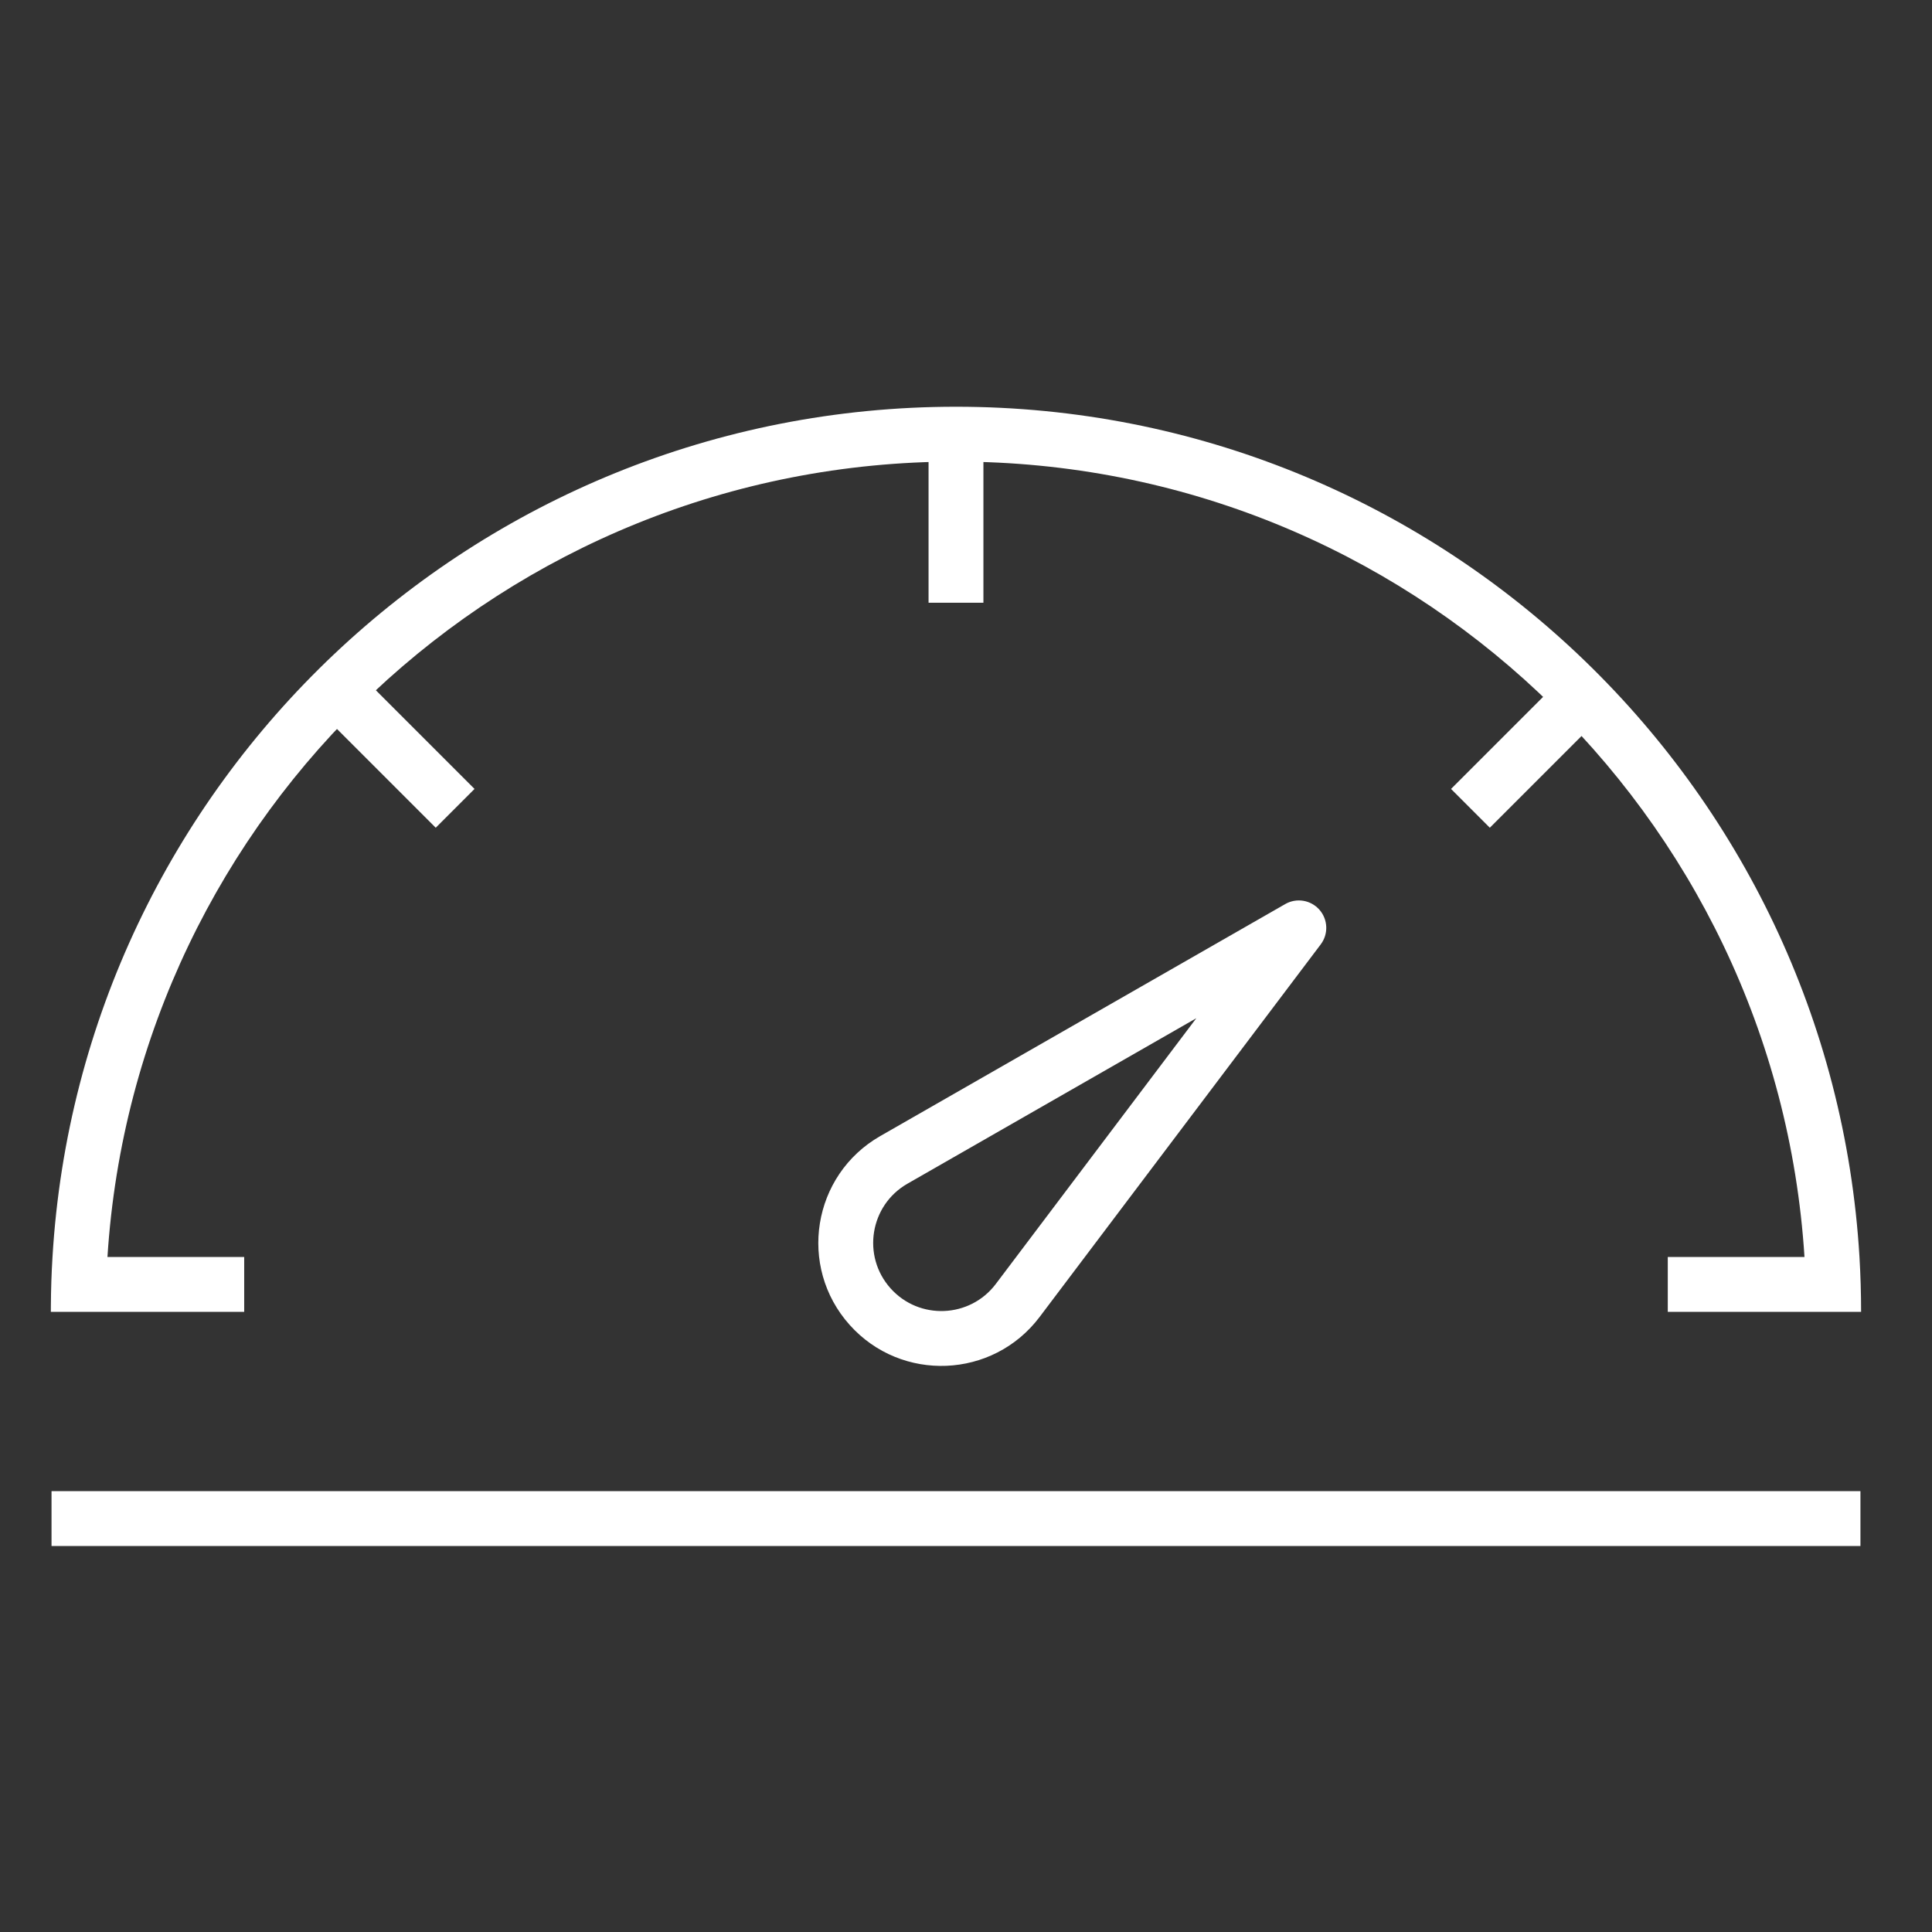 <svg width="76" height="76" viewBox="0 0 76 76" fill="none" xmlns="http://www.w3.org/2000/svg">
<rect x="0" y="0" width="76" height="76" fill="#333333" stroke="none"/>
<path d="M2.001 51.376C2.005 50.729 2.026 50.086 2.065 49.447C3.18 30.788 18.666 16 37.605 16C56.545 16 72.031 30.788 73.147 49.447C73.189 50.161 73.211 50.881 73.211 51.605H65.606V49.447H70.984C69.872 31.98 55.353 18.158 37.605 18.158C19.858 18.158 5.339 31.98 4.227 49.447H9.606V51.605H2C2 51.529 2 51.453 2.001 51.376Z" fill="white"/>
<path d="M2.001 51.834L2 51.605C2 51.682 2 51.758 2.001 51.834Z" fill="white"/>
<path fill-rule="evenodd" clip-rule="evenodd" d="M34.625 44.691C31.955 46.221 31.371 49.822 33.422 52.117C35.455 54.391 39.058 54.241 40.895 51.807L51.954 37.15C52.263 36.741 52.241 36.171 51.903 35.787C51.564 35.402 51.001 35.309 50.557 35.564L34.625 44.691ZM35.031 50.679C33.895 49.407 34.218 47.411 35.698 46.563L47.06 40.054L39.173 50.507C38.155 51.856 36.157 51.939 35.031 50.679Z" fill="white"/>
<path fill-rule="evenodd" clip-rule="evenodd" d="M36.527 23.71L36.527 16.553L38.685 16.553L38.685 23.71L36.527 23.71Z" fill="white"/>
<path fill-rule="evenodd" clip-rule="evenodd" d="M2.027 58.658L73.185 58.658L73.185 60.816L2.027 60.816L2.027 58.658Z" fill="white"/>
<path fill-rule="evenodd" clip-rule="evenodd" d="M57.08 31.035L62.141 25.974L63.667 27.5L58.606 32.561L57.08 31.035Z" fill="white"/>
<path fill-rule="evenodd" clip-rule="evenodd" d="M18.667 31.035L13.606 25.974L12.08 27.5L17.141 32.561L18.667 31.035Z" fill="white"/>
</svg>
